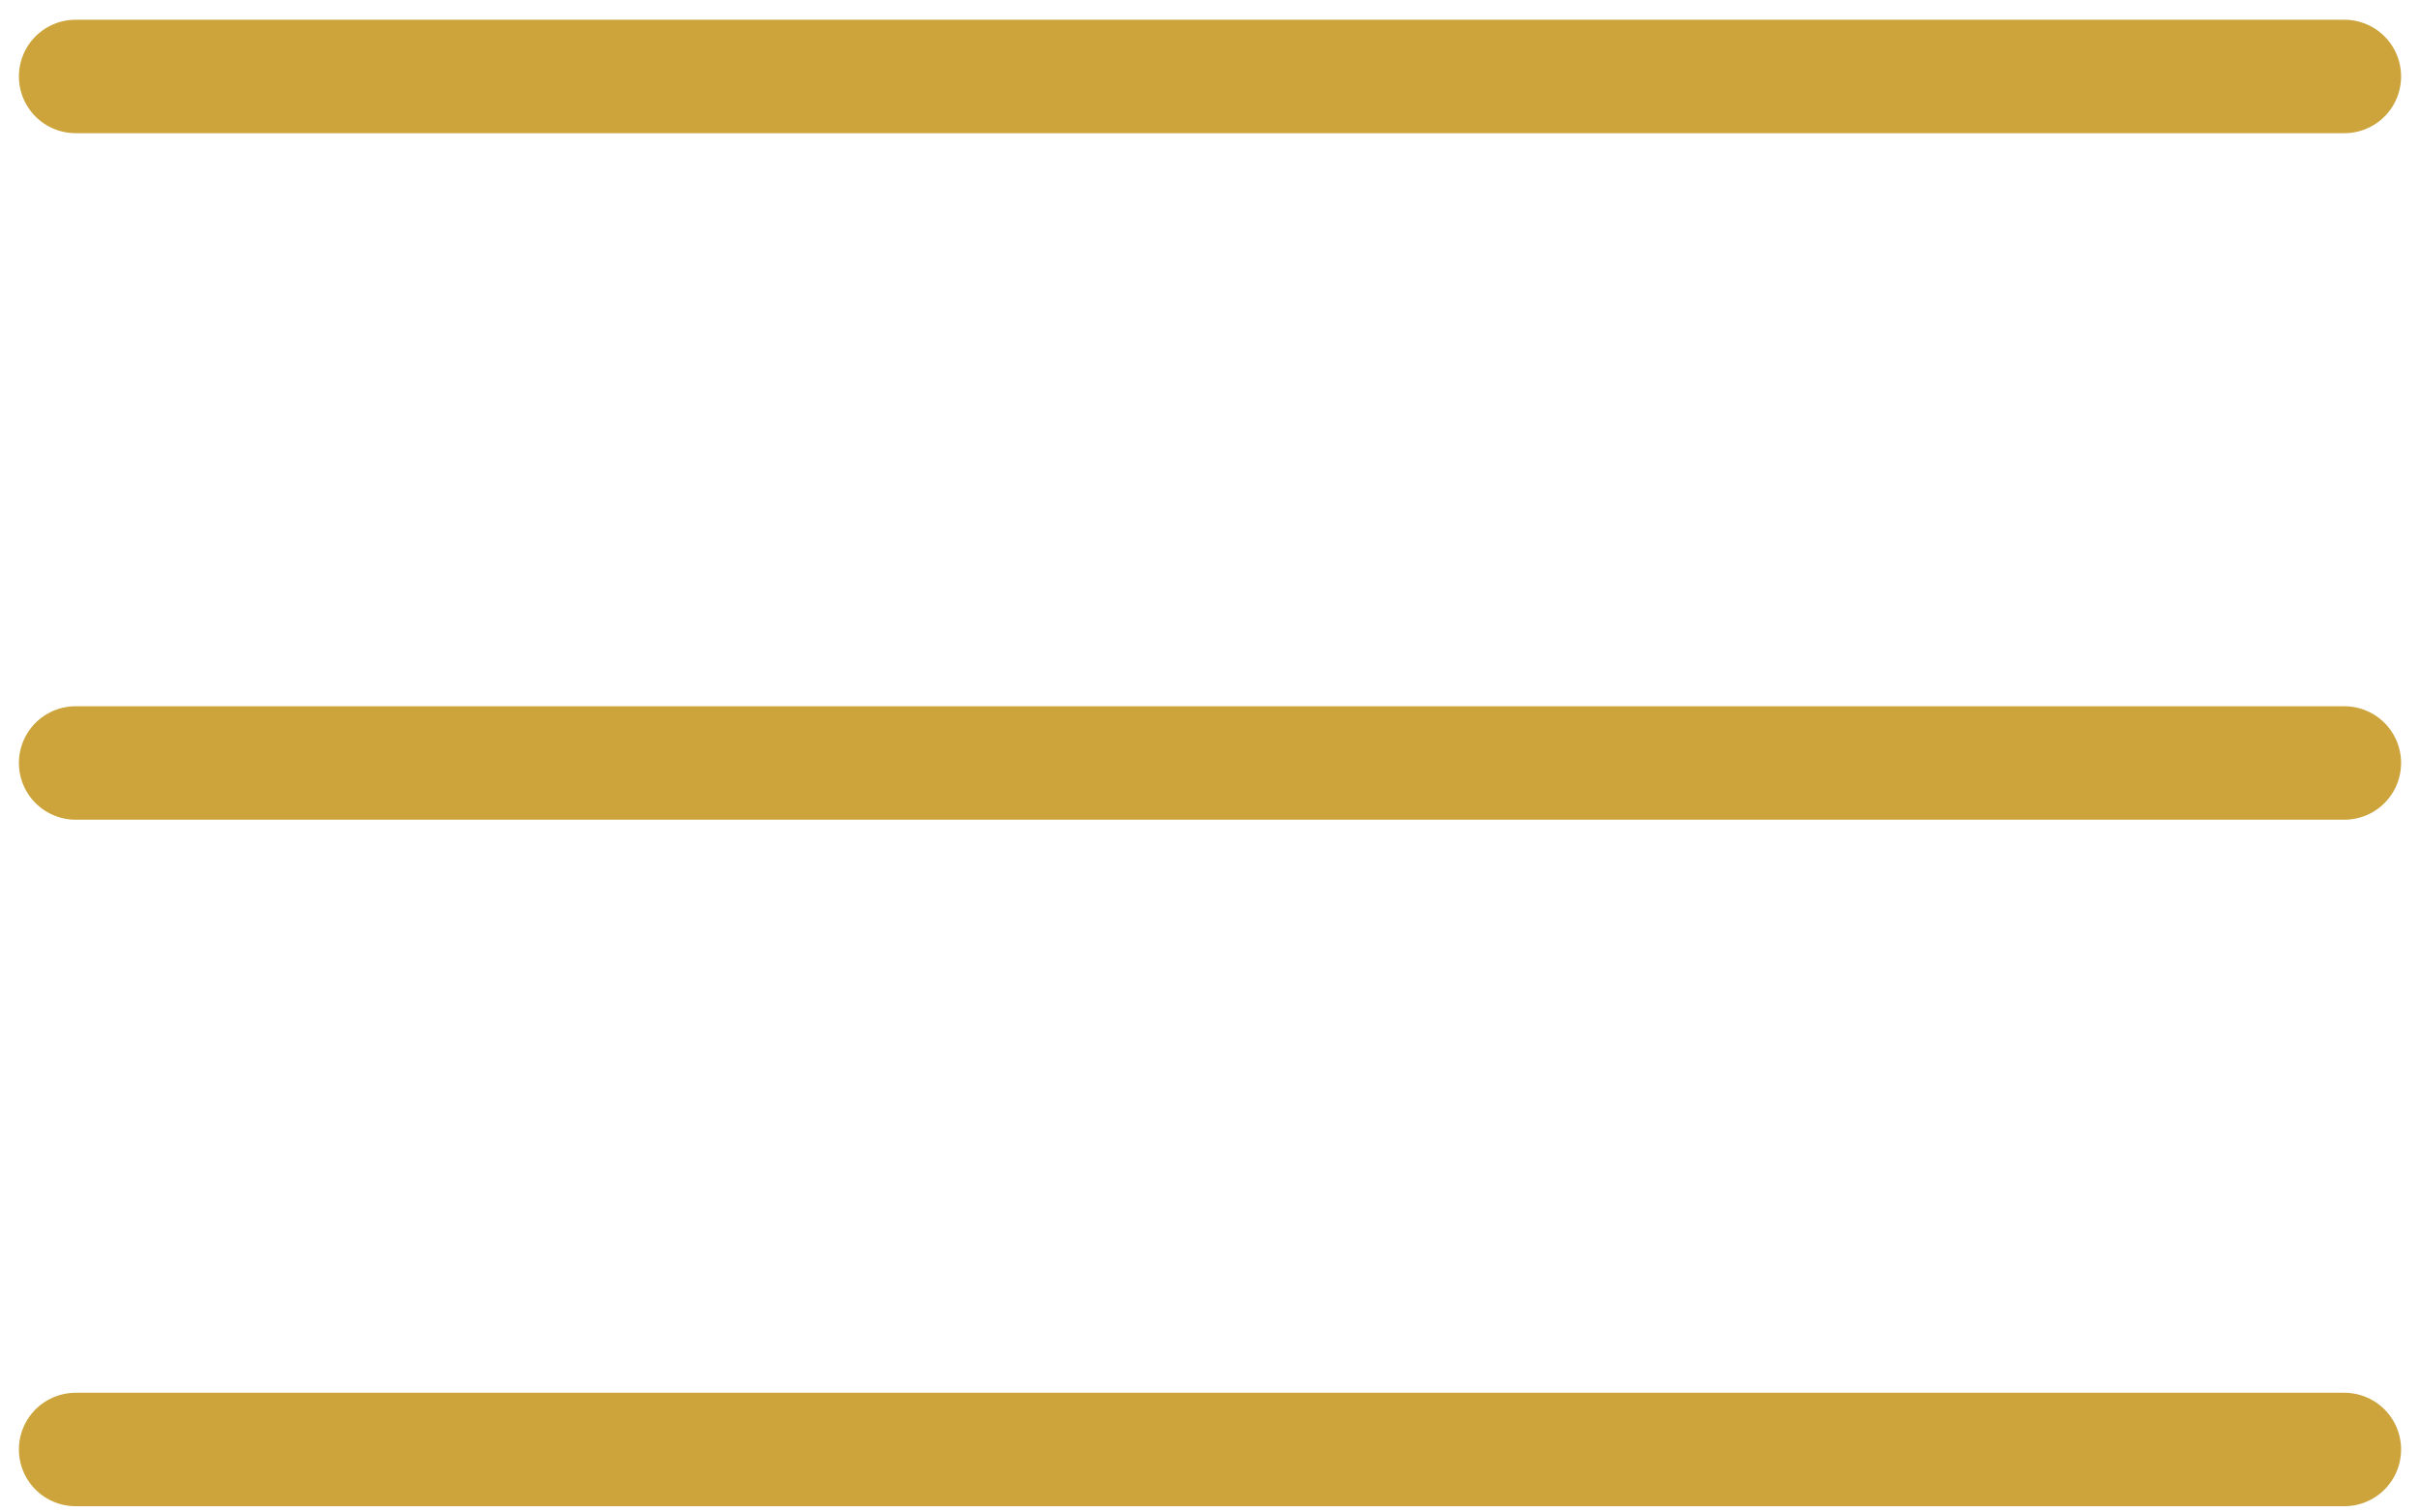 <svg width="64" height="40" viewBox="0 0 64 40" fill="none" xmlns="http://www.w3.org/2000/svg">
<path d="M2 2.022H62M2 20.178H62M2 38.334H62" stroke="#CCA43B" stroke-width="3" stroke-miterlimit="10" stroke-linecap="round"/>
</svg>
